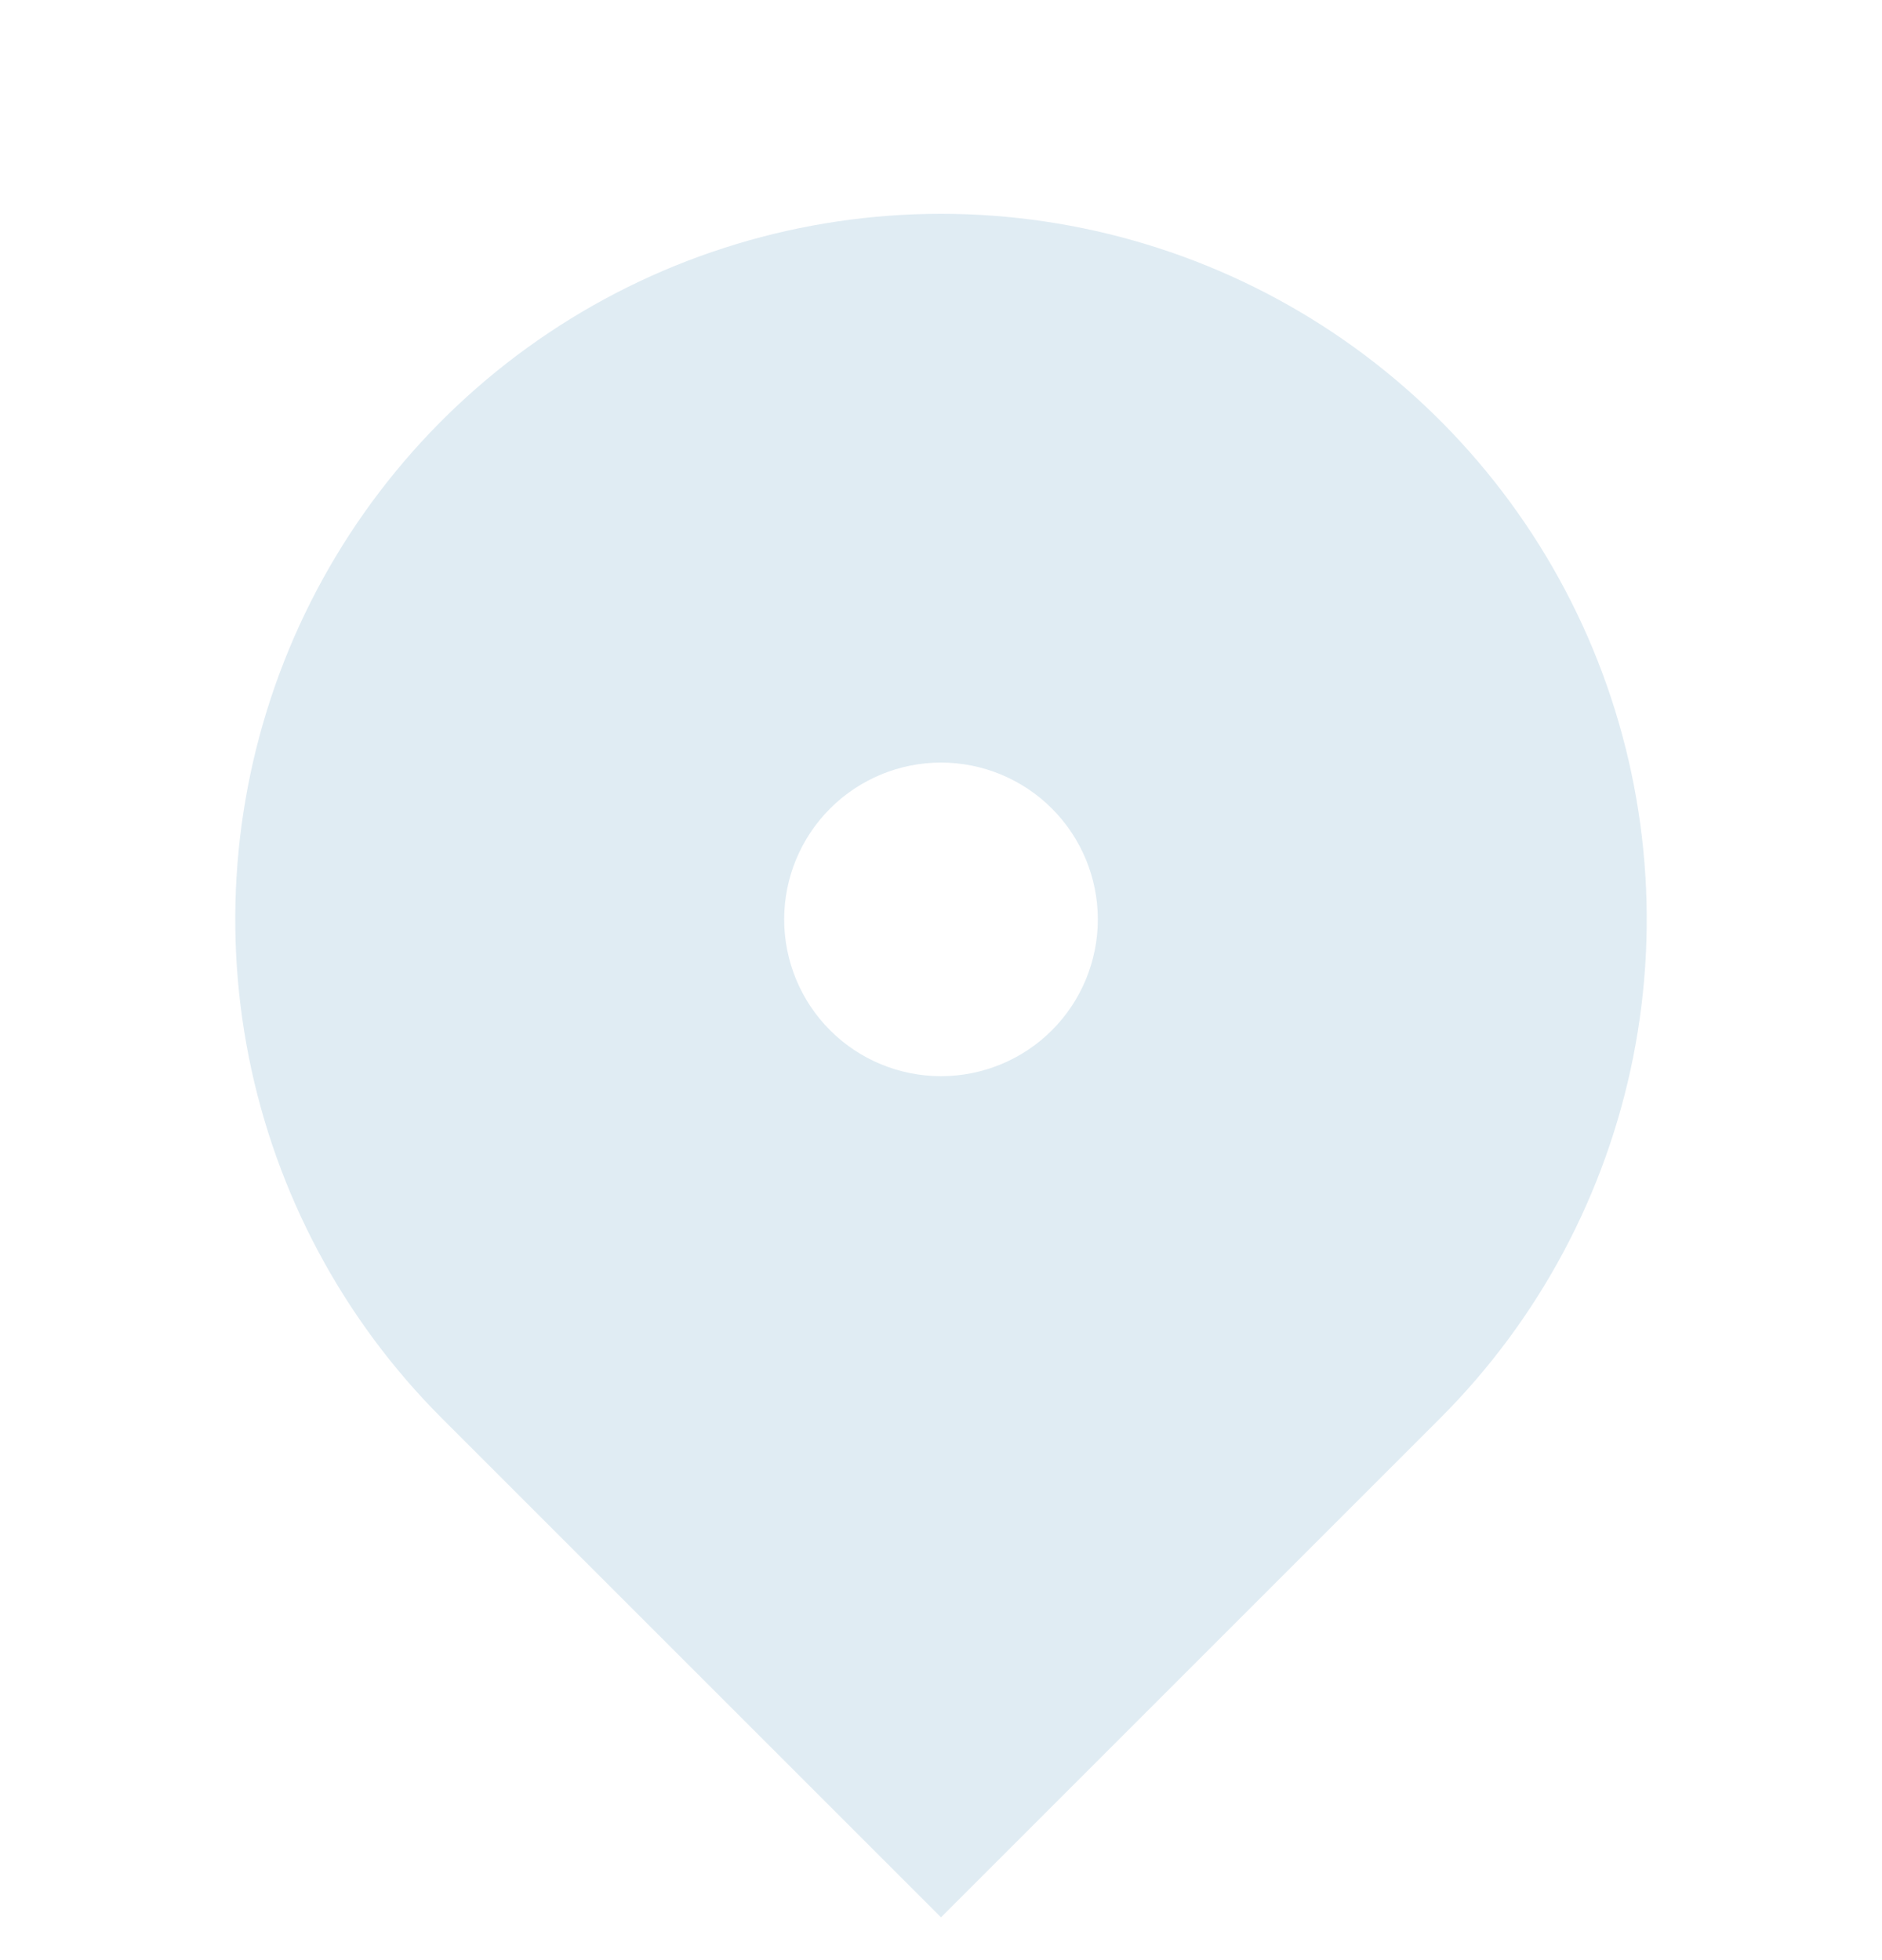 <?xml version="1.0" encoding="UTF-8"?> <svg xmlns="http://www.w3.org/2000/svg" width="24" height="25" viewBox="0 0 24 25" fill="none"><g clip-path="url(#clip0_317_178)"><path d="M18.364 18.09L12 24.454L5.636 18.09C4.377 16.832 3.52 15.228 3.173 13.482C2.826 11.736 3.004 9.927 3.685 8.282C4.366 6.638 5.52 5.232 7 4.243C8.48 3.254 10.22 2.727 12 2.727C13.78 2.727 15.52 3.254 17 4.243C18.48 5.232 19.634 6.638 20.315 8.282C20.996 9.927 21.174 11.736 20.827 13.482C20.48 15.228 19.623 16.832 18.364 18.09ZM12 13.726C12.53 13.726 13.039 13.516 13.414 13.141C13.789 12.766 14 12.257 14 11.726C14 11.196 13.789 10.687 13.414 10.312C13.039 9.937 12.53 9.726 12 9.726C11.47 9.726 10.961 9.937 10.586 10.312C10.211 10.687 10 11.196 10 11.726C10 12.257 10.211 12.766 10.586 13.141C10.961 13.516 11.47 13.726 12 13.726Z" fill="#E0ECF3"></path></g><defs><clipPath id="clip0_317_178"><rect width="24" height="24" fill="white" transform="translate(0 0.727)"></rect></clipPath></defs></svg> 
